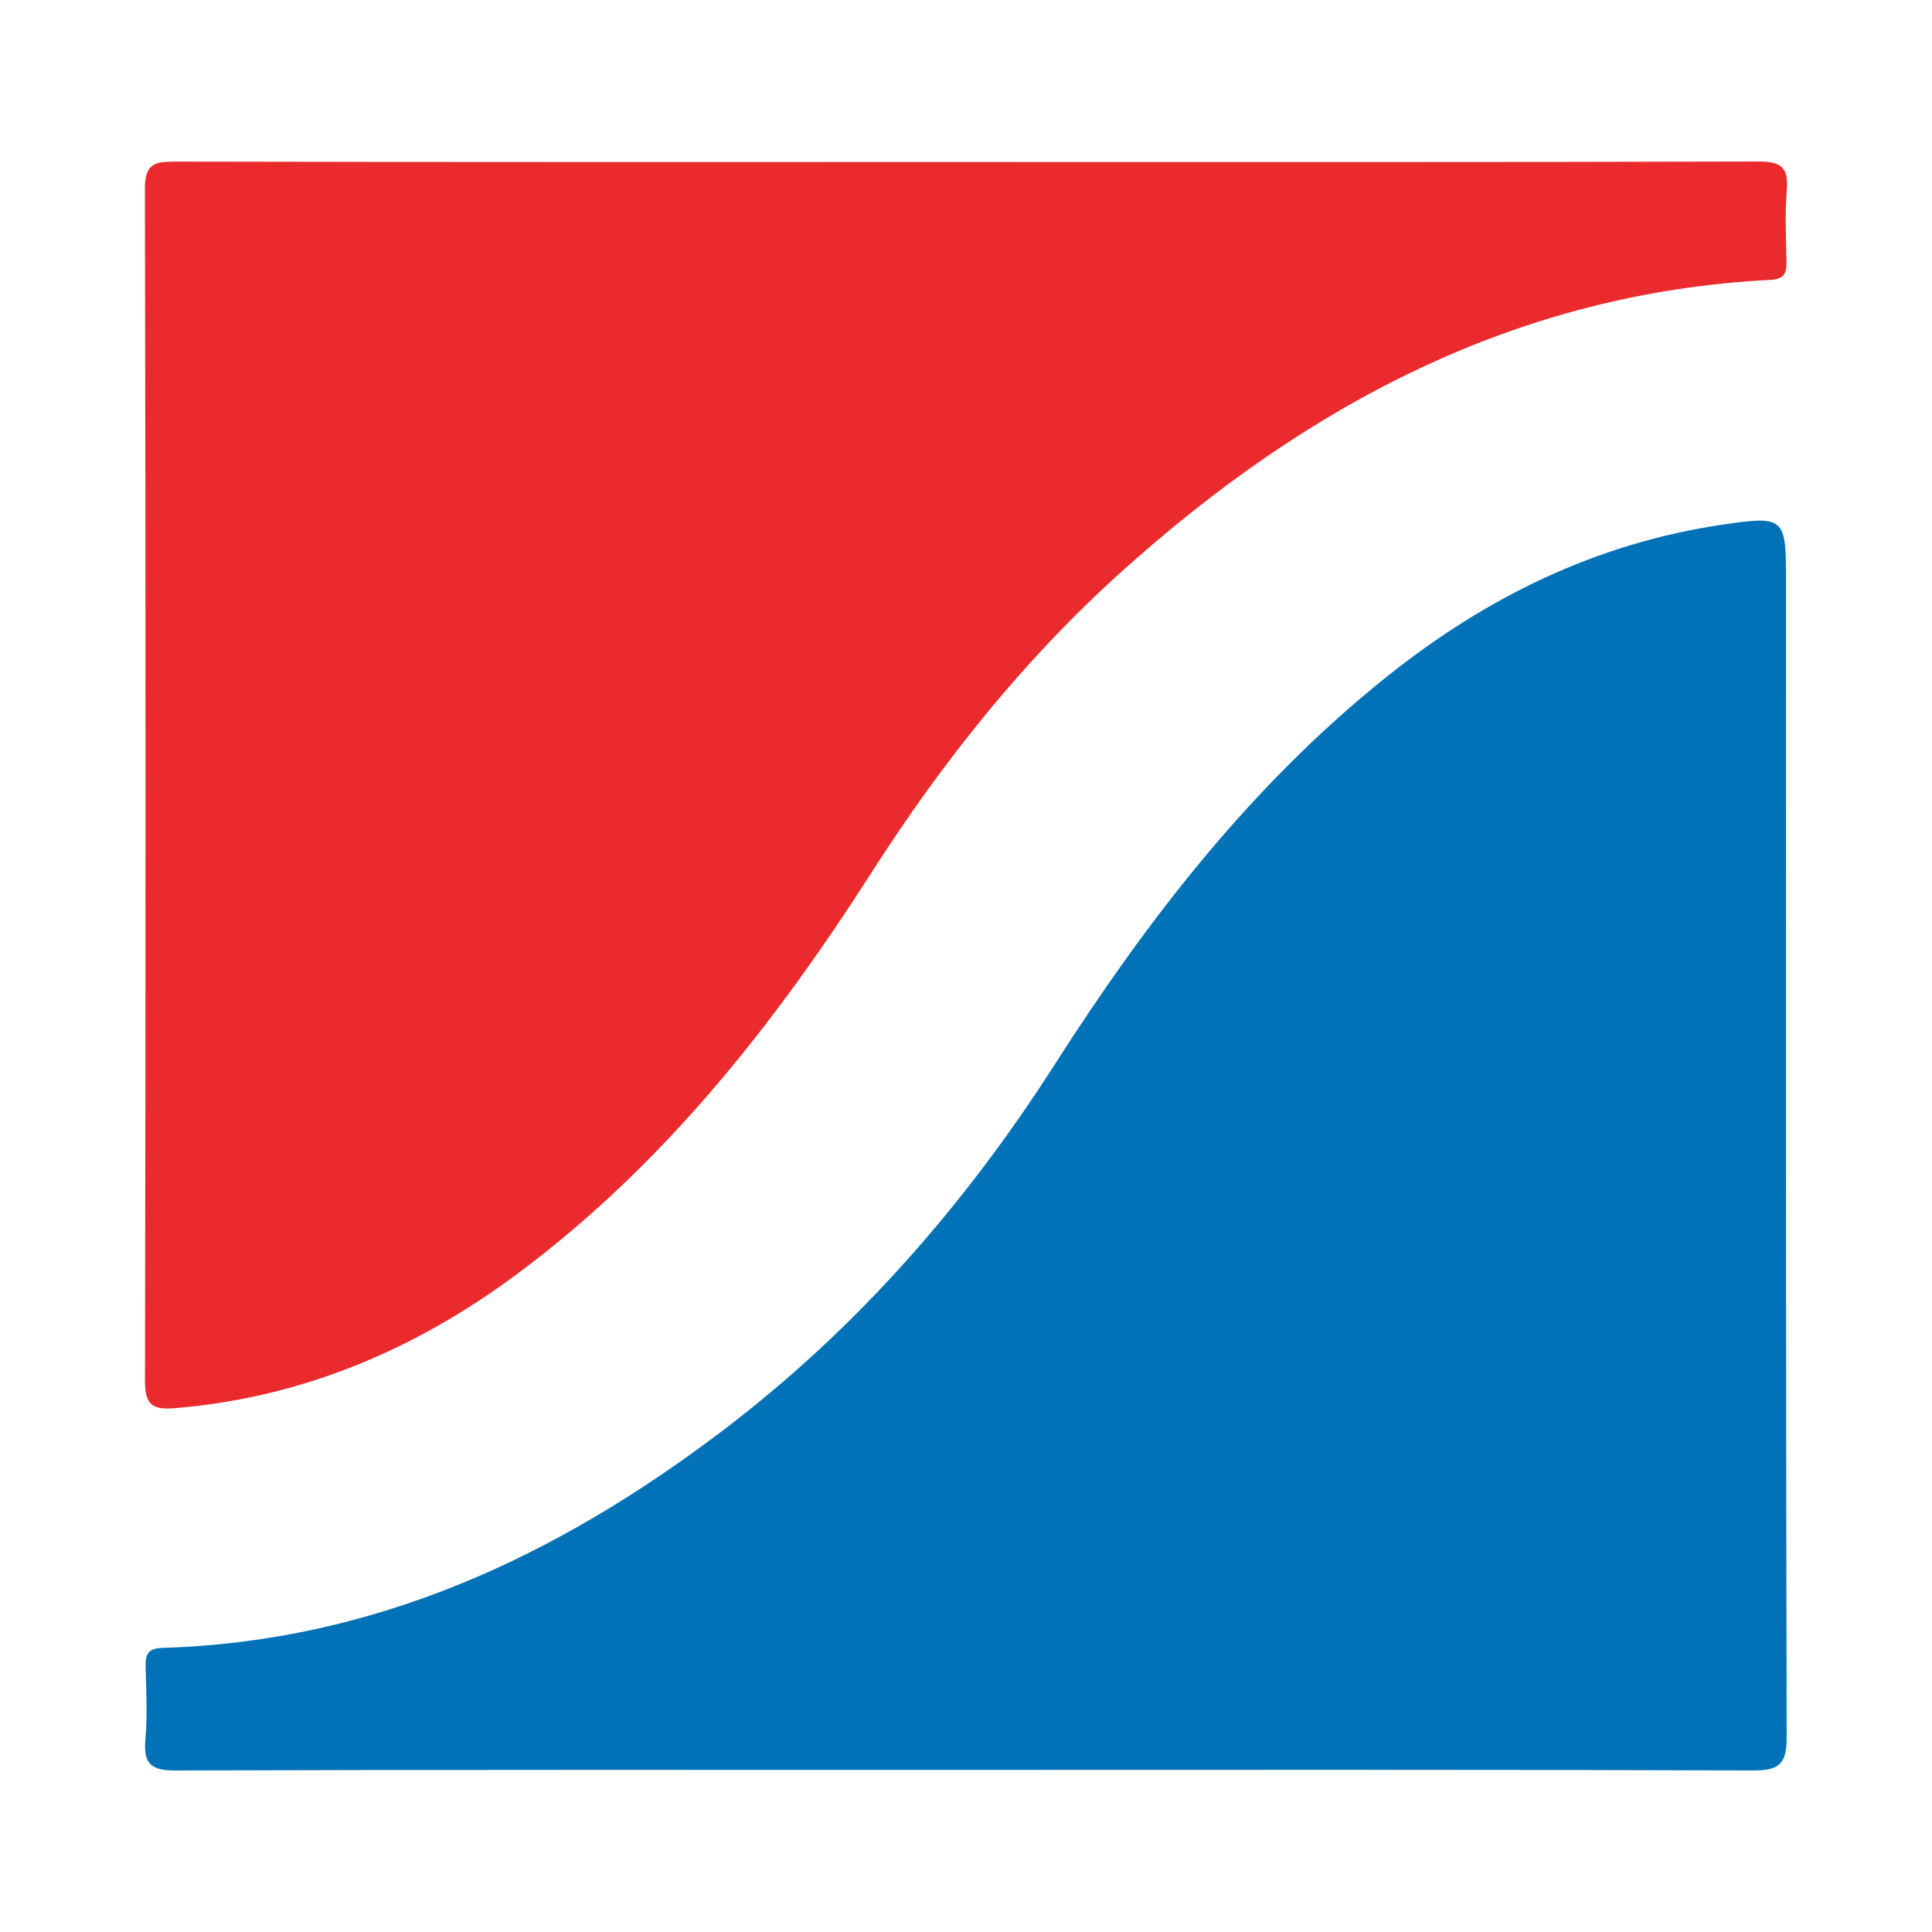 <?xml version="1.0" encoding="utf-8"?>
<!-- Generator: Adobe Illustrator 17.0.0, SVG Export Plug-In . SVG Version: 6.00 Build 0)  -->
<!DOCTYPE svg PUBLIC "-//W3C//DTD SVG 1.1//EN" "http://www.w3.org/Graphics/SVG/1.1/DTD/svg11.dtd">
<svg version="1.1" id="Layer_1" xmlns="http://www.w3.org/2000/svg" xmlns:xlink="http://www.w3.org/1999/xlink" x="0px" y="0px"
	 width="200px" height="200px" viewBox="0 0 200 200" enable-background="new 0 0 200 200" xml:space="preserve">

<g>
	<path fill="#EA2A2D" d="M100.029,16.77c27.315,0.001,54.63,0.03,81.945-0.05c2.307-0.007,3.203,0.52,2.998,2.935
		c-0.21,2.484-0.082,4.999-0.036,7.5c0.022,1.207-0.321,1.751-1.672,1.82c-26.321,1.341-48.068,13.003-67.198,30.233
		c-10.072,9.071-18.481,19.609-25.799,31.044c-10.074,15.741-21.533,30.316-36.68,41.589c-10.554,7.855-22.257,12.836-35.497,13.935
		c-2.306,0.191-3.086-0.348-3.081-2.836C15.086,101.817,15.09,60.694,15,19.572c-0.006-2.555,0.925-2.847,3.084-2.842
		C45.398,16.79,72.714,16.769,100.029,16.77z"/>
	<path fill="#0172B8" d="M99.834,183.221c-27.216,0.003-54.433-0.031-81.649,0.059c-2.507,0.008-3.358-0.657-3.136-3.171
		c0.219-2.482,0.09-5,0.028-7.5c-0.032-1.282,0.162-1.974,1.743-2.021c21.946-0.647,40.792-9.456,57.926-22.444
		c13.835-10.488,25.112-23.369,34.461-37.984c9.577-14.972,20.363-28.933,34.367-40.122c10.253-8.192,21.661-13.806,34.766-15.731
		c6.268-0.921,6.549-0.769,6.549,5.447c0,40.024-0.03,80.048,0.065,120.072c0.007,2.778-0.755,3.462-3.472,3.452
		C154.267,183.179,127.05,183.218,99.834,183.221z"/>
</g>
</svg>
